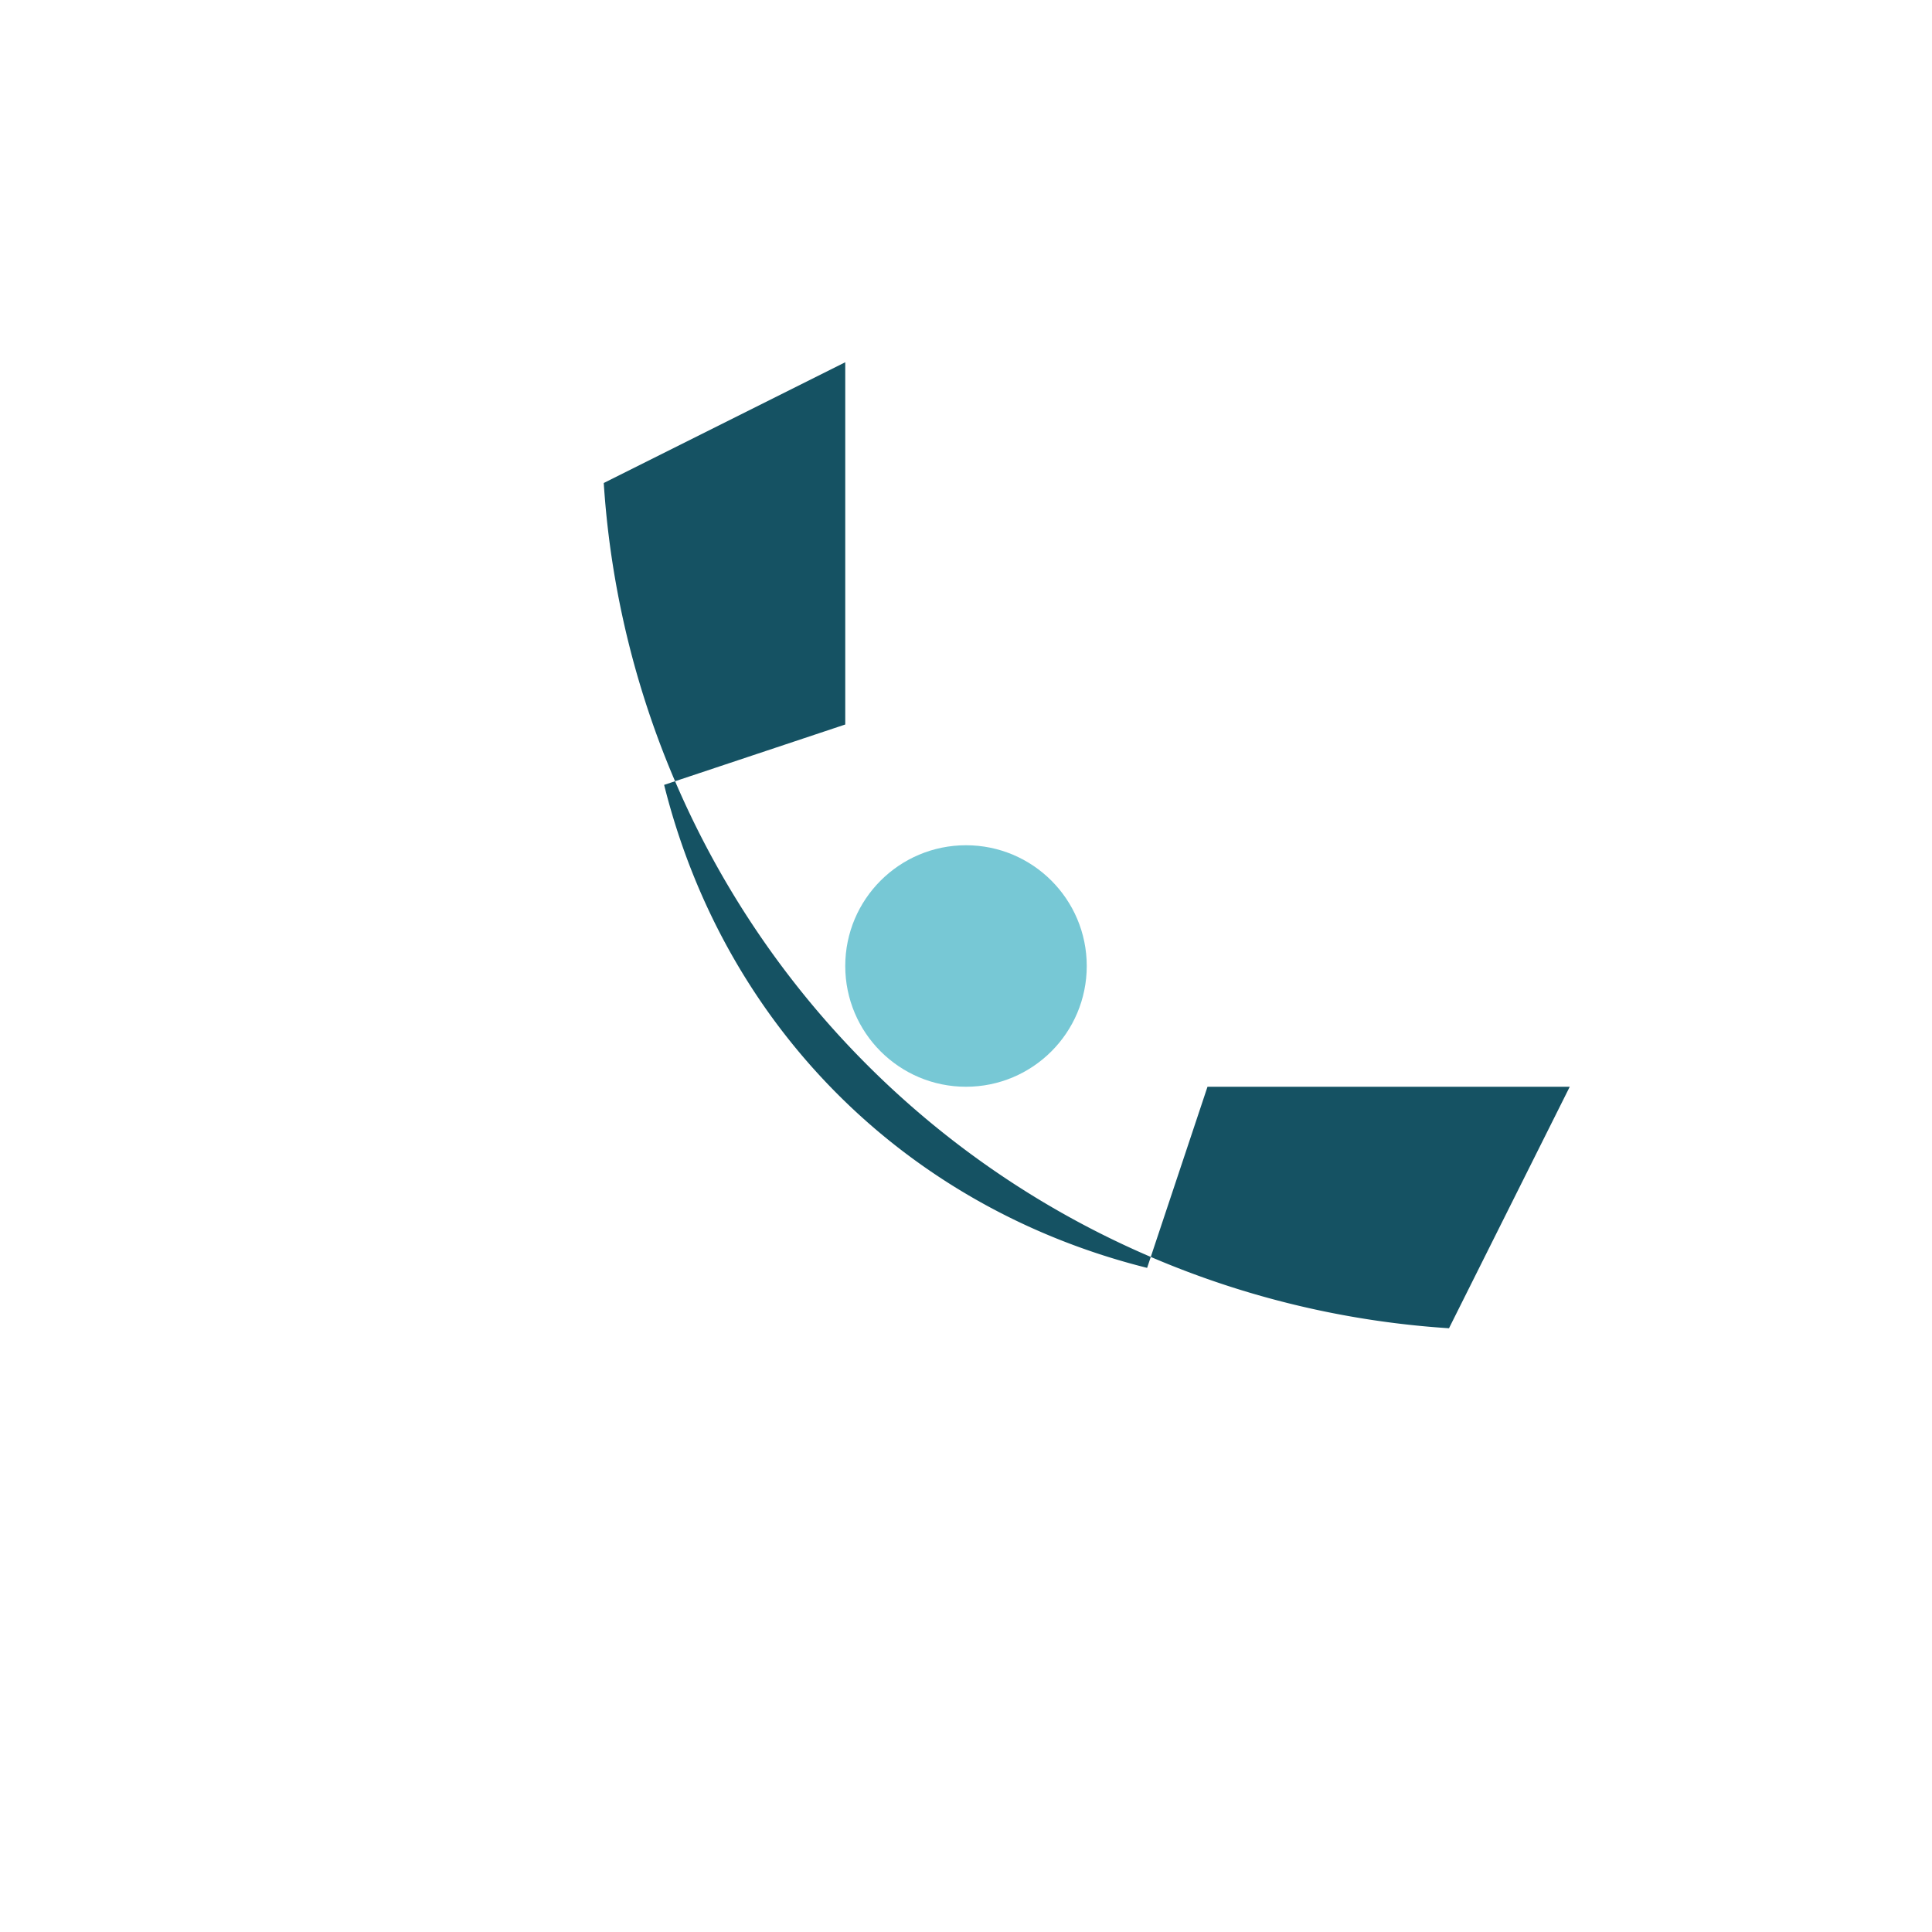 <?xml version="1.0" encoding="UTF-8"?>
<svg xmlns="http://www.w3.org/2000/svg" width="32" height="32" viewBox="0 0 32 32"><path d="M24 22a15 15 0 0 1-14-14l4-2v6l-3 1c1 4 4 7 8 8l1-3h6z" fill="#155263"/><circle cx="16" cy="16" r="2" fill="#77C8D5"/></svg>